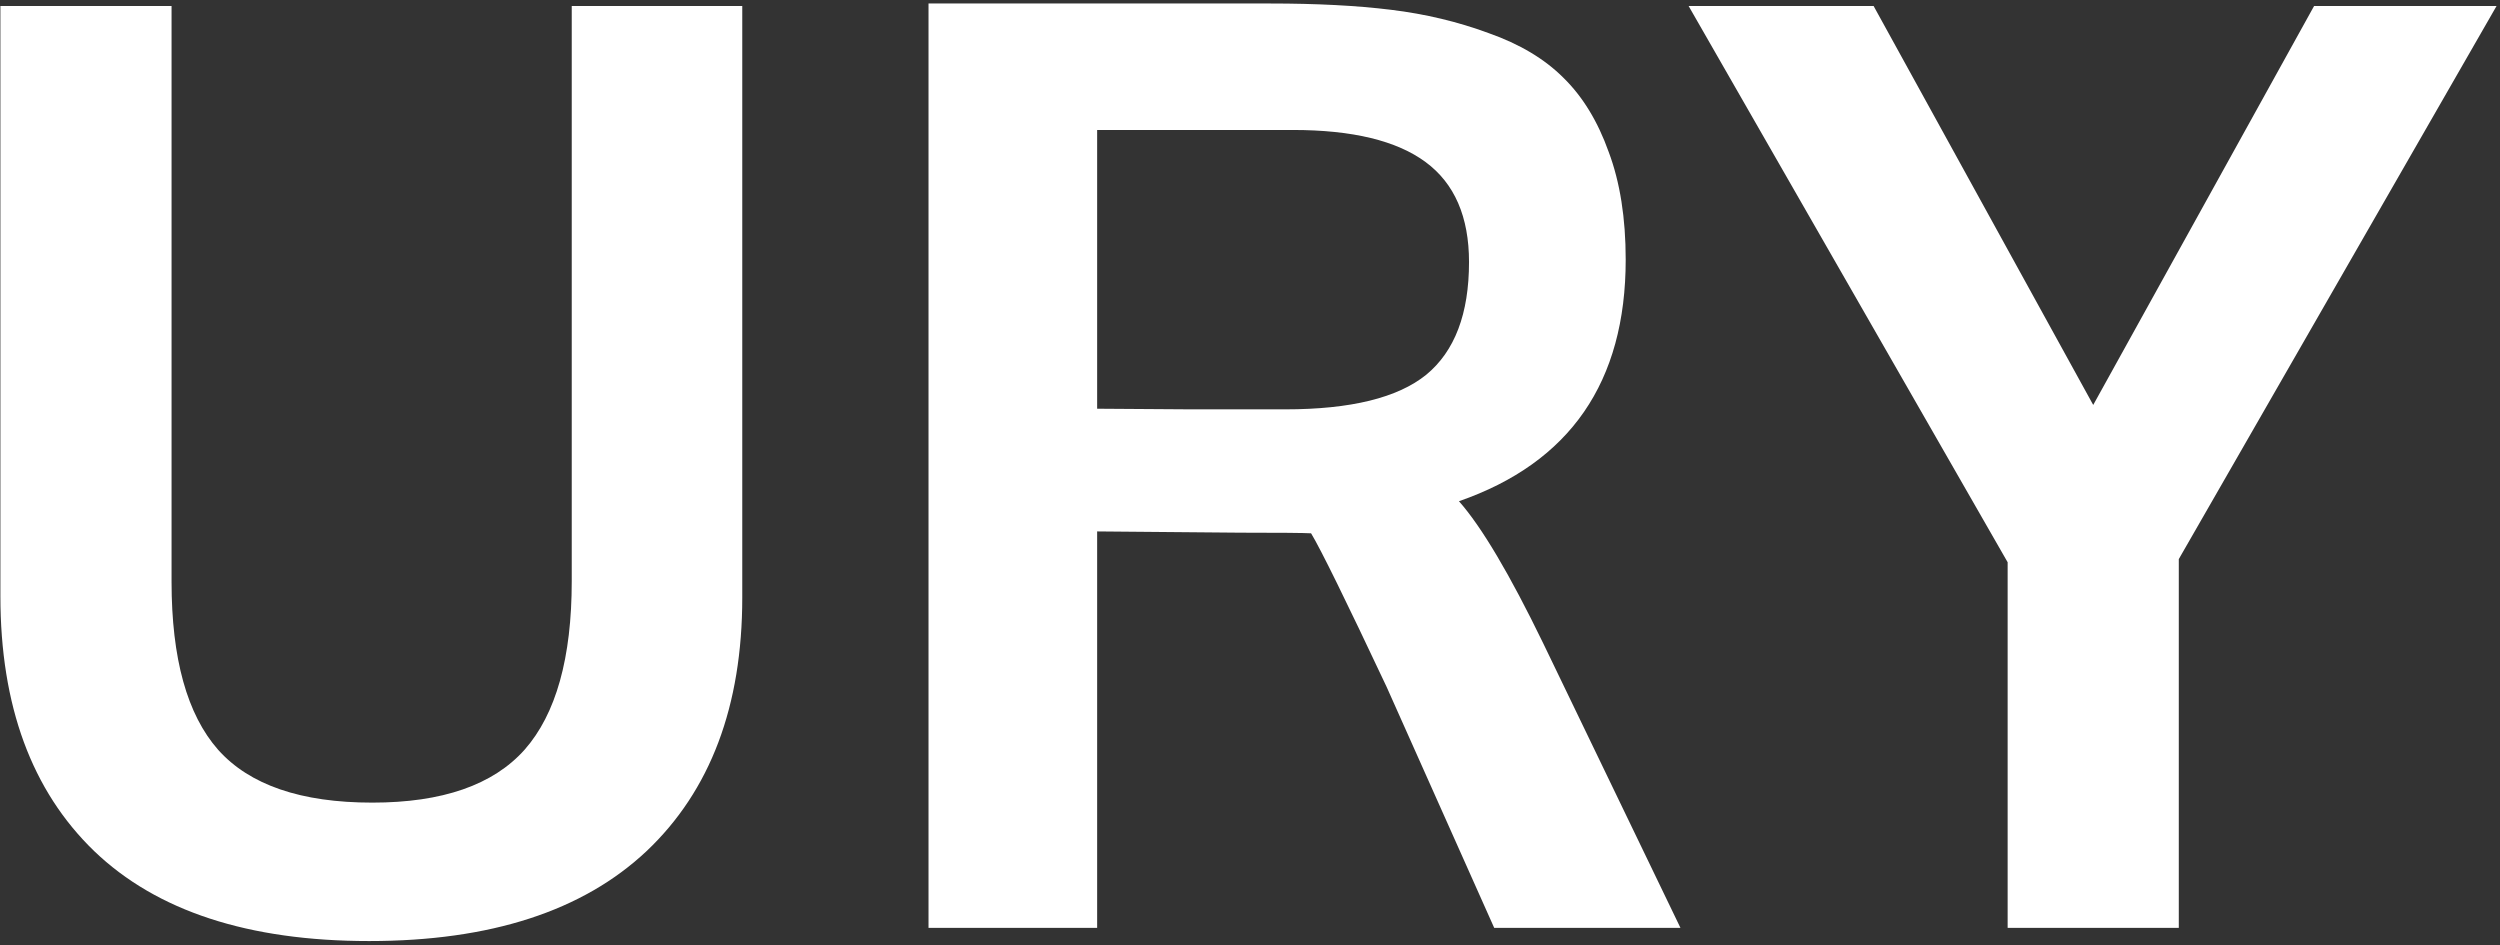 <svg width="582" height="220" viewBox="0 0 582 220" fill="none" xmlns="http://www.w3.org/2000/svg">
<rect x="0" y="0" width="582" height="220" fill="#333333" stroke="none"/>
<path d="M85.934 219.076C57.809 219.076 36.471 212.094 21.92 198.129C7.369 184.066 0.094 164.291 0.094 138.803V1.4H39.938V135.434C39.938 153.305 43.551 166.342 50.777 174.545C58.102 182.748 70.064 186.85 86.666 186.85C102.975 186.85 114.791 182.748 122.115 174.545C129.439 166.244 133.102 153.158 133.102 135.287V1.4H172.799V139.096C172.799 164.389 165.377 184.066 150.533 198.129C135.689 212.094 114.156 219.076 85.934 219.076ZM216.158 216V0.814H295.699C306.539 0.814 315.914 1.303 323.824 2.279C331.832 3.256 339.4 5.062 346.529 7.699C353.756 10.238 359.566 13.705 363.961 18.1C368.453 22.494 371.969 28.256 374.508 35.385C377.145 42.416 378.463 50.766 378.463 60.434C378.463 88.949 365.523 107.699 339.645 116.684C344.918 122.641 351.461 133.676 359.273 149.789L391.207 216H347.848L322.799 159.896C313.326 139.779 307.467 127.865 305.221 124.154C303.561 124.057 298.043 124.008 288.668 124.008L255.416 123.715V216H216.158ZM299.215 95.297C314.449 95.297 325.387 92.611 332.027 87.24C338.668 81.772 341.988 73.031 341.988 61.02C341.988 50.473 338.619 42.709 331.881 37.728C325.143 32.748 314.84 30.258 300.973 30.258H255.416V95.15C256.881 95.15 264.156 95.199 277.242 95.297C290.328 95.297 297.652 95.297 299.215 95.297ZM467.379 216V130.893L393.111 1.4H436.178L487.301 94.272L538.717 1.4H581.197L507.223 130.16V216H467.379Z" fill="white"/>
</svg>
